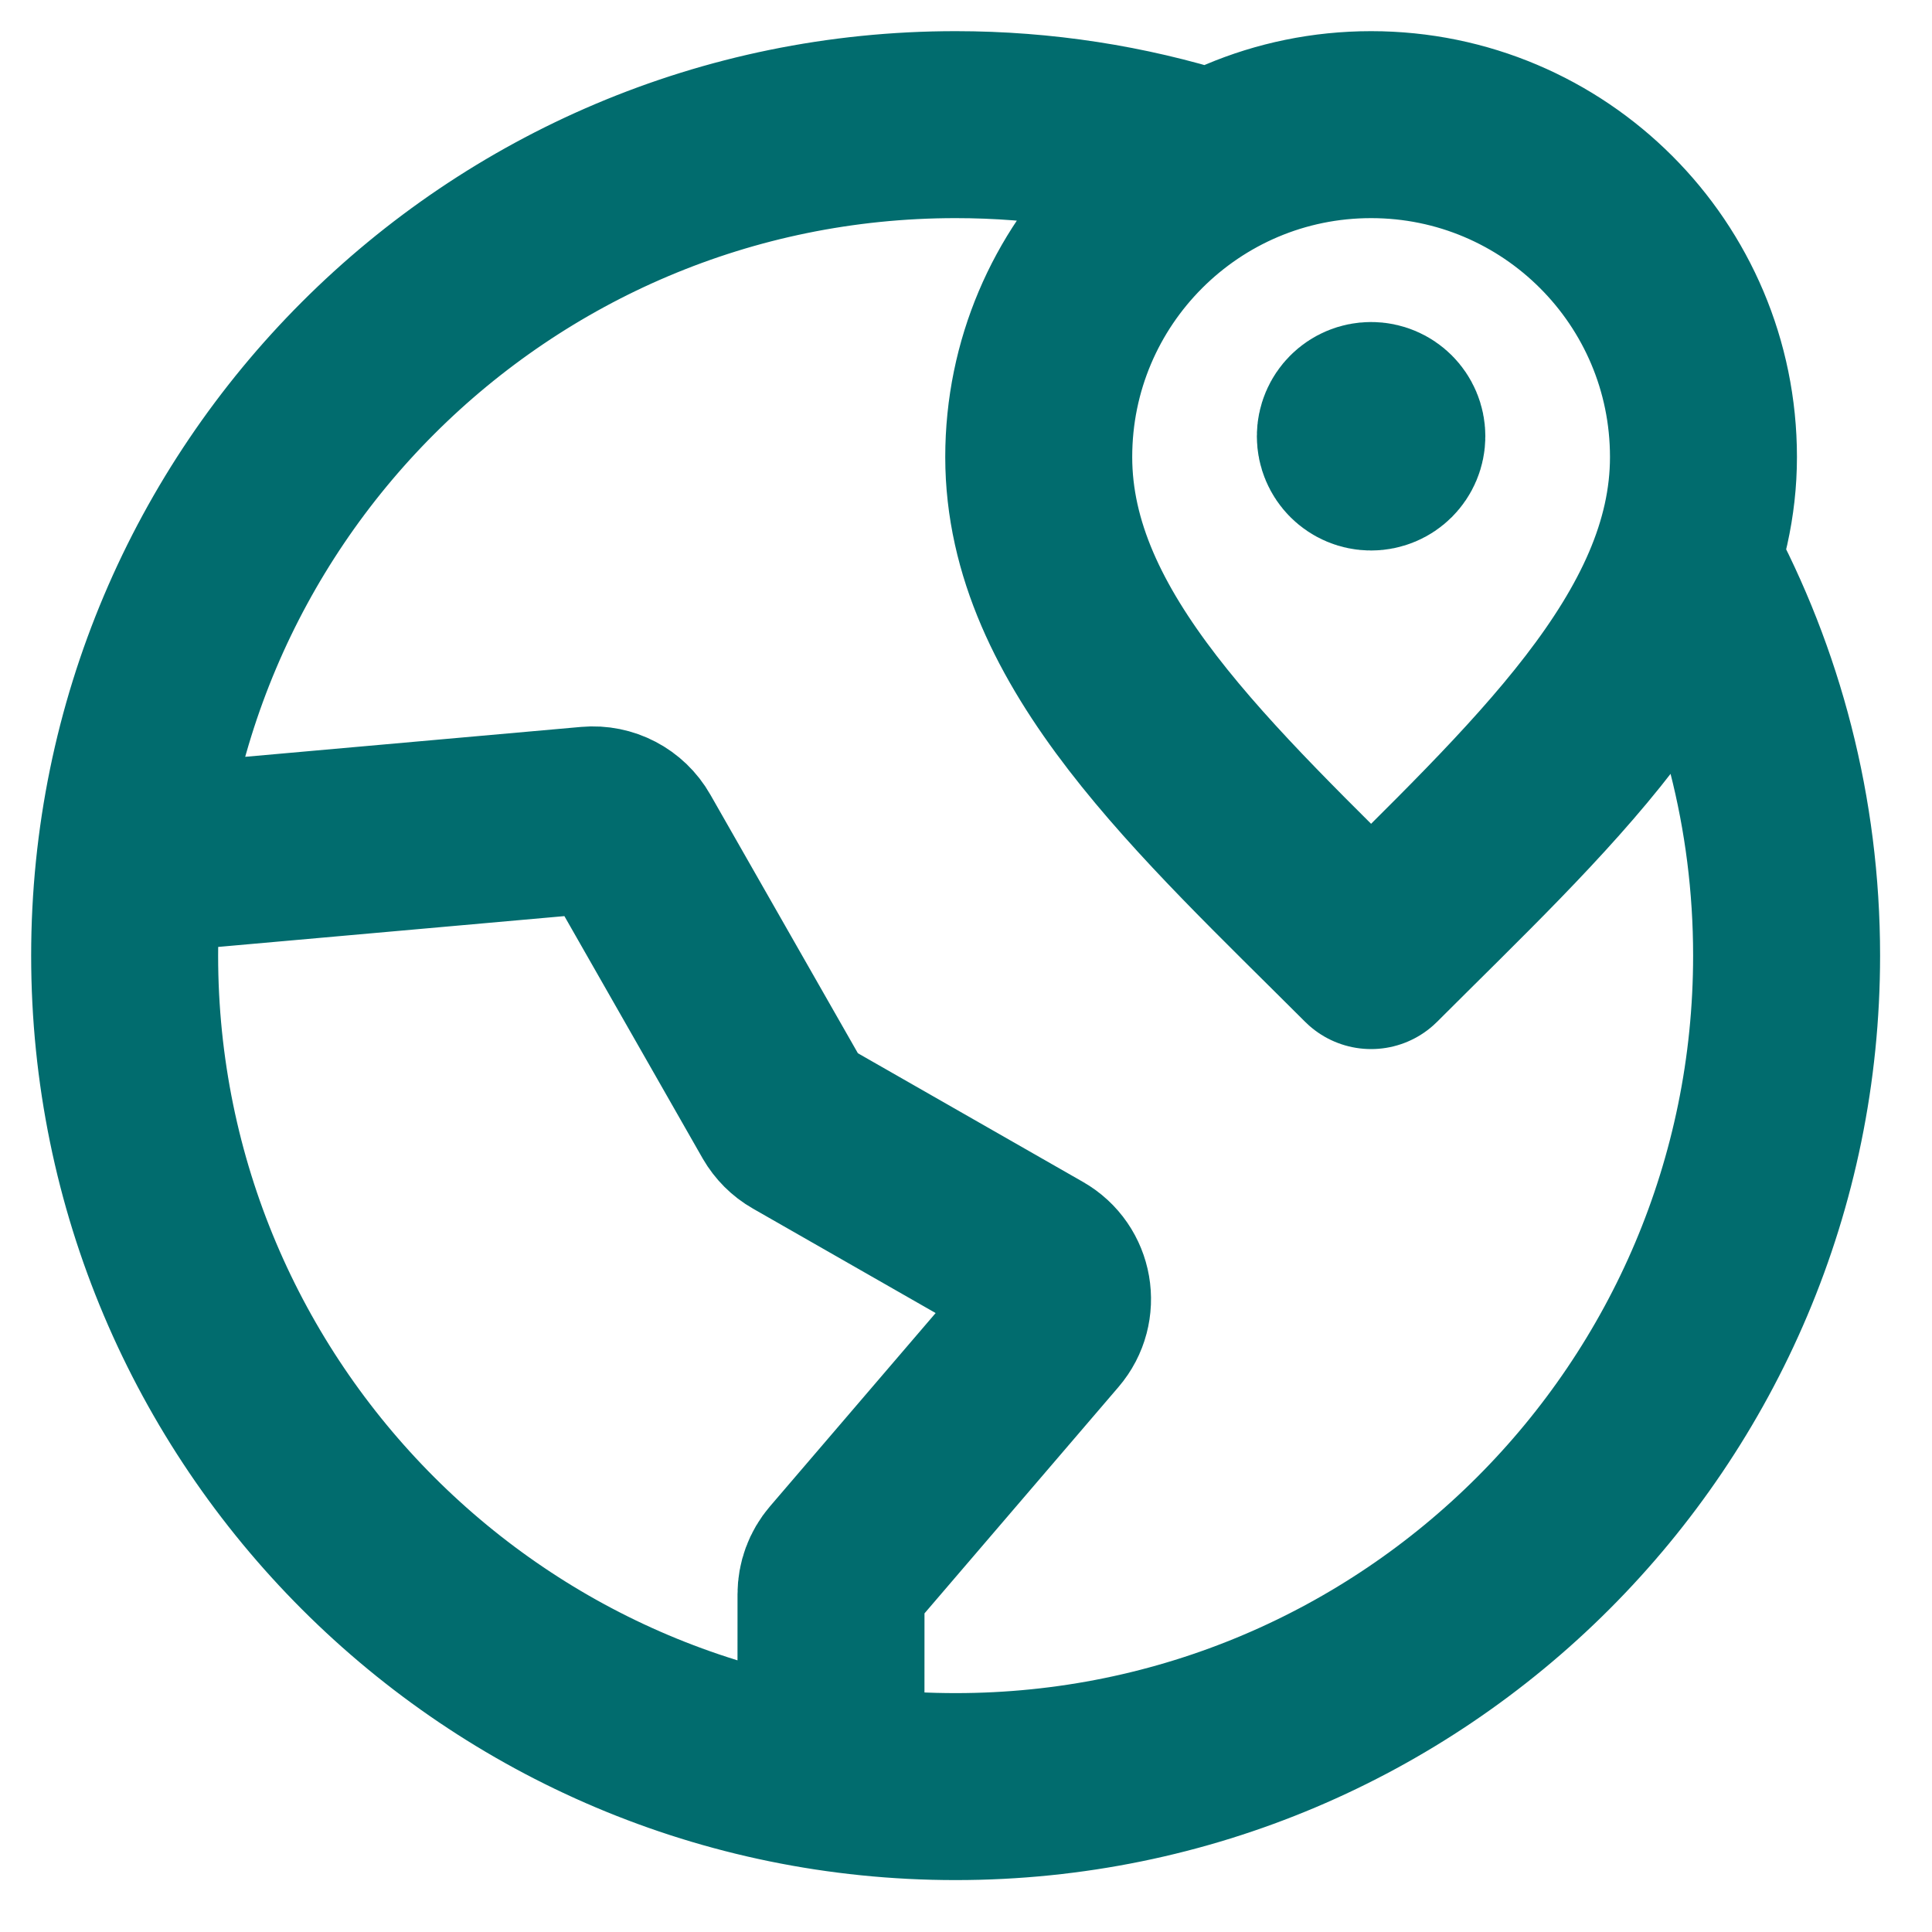 <?xml version="1.0" encoding="utf-8"?>
<svg xmlns="http://www.w3.org/2000/svg" fill="none" height="100%" overflow="visible" preserveAspectRatio="none" style="display: block;" viewBox="0 0 31 31" width="100%">
<path d="M19.333 2.61C18.071 2.214 16.727 2 15.333 2C7.97 2 2 7.97 2 15.333C2 22.697 7.97 28.667 15.333 28.667C22.697 28.667 28.667 22.697 28.667 15.333C28.667 13.046 28.091 10.894 27.076 9.013M22 7H22.007M13.333 28.518L13.334 25.58C13.334 25.421 13.39 25.267 13.494 25.146L16.808 21.279C17.081 20.961 16.996 20.474 16.633 20.267L12.825 18.09C12.721 18.031 12.636 17.945 12.576 17.842L10.094 13.492C9.965 13.265 9.715 13.135 9.456 13.158L2.086 13.814M27.333 7.333C27.333 10.279 24.667 12.667 22 15.333C19.333 12.667 16.667 10.279 16.667 7.333C16.667 4.388 19.055 2 22 2C24.945 2 27.333 4.388 27.333 7.333ZM22.333 7C22.333 7.184 22.184 7.333 22 7.333C21.816 7.333 21.667 7.184 21.667 7C21.667 6.816 21.816 6.667 22 6.667C22.184 6.667 22.333 6.816 22.333 7Z" id="Icon" stroke="#016C6E" stroke-linecap="round" stroke-linejoin="round" stroke-width="3"/>
</svg>